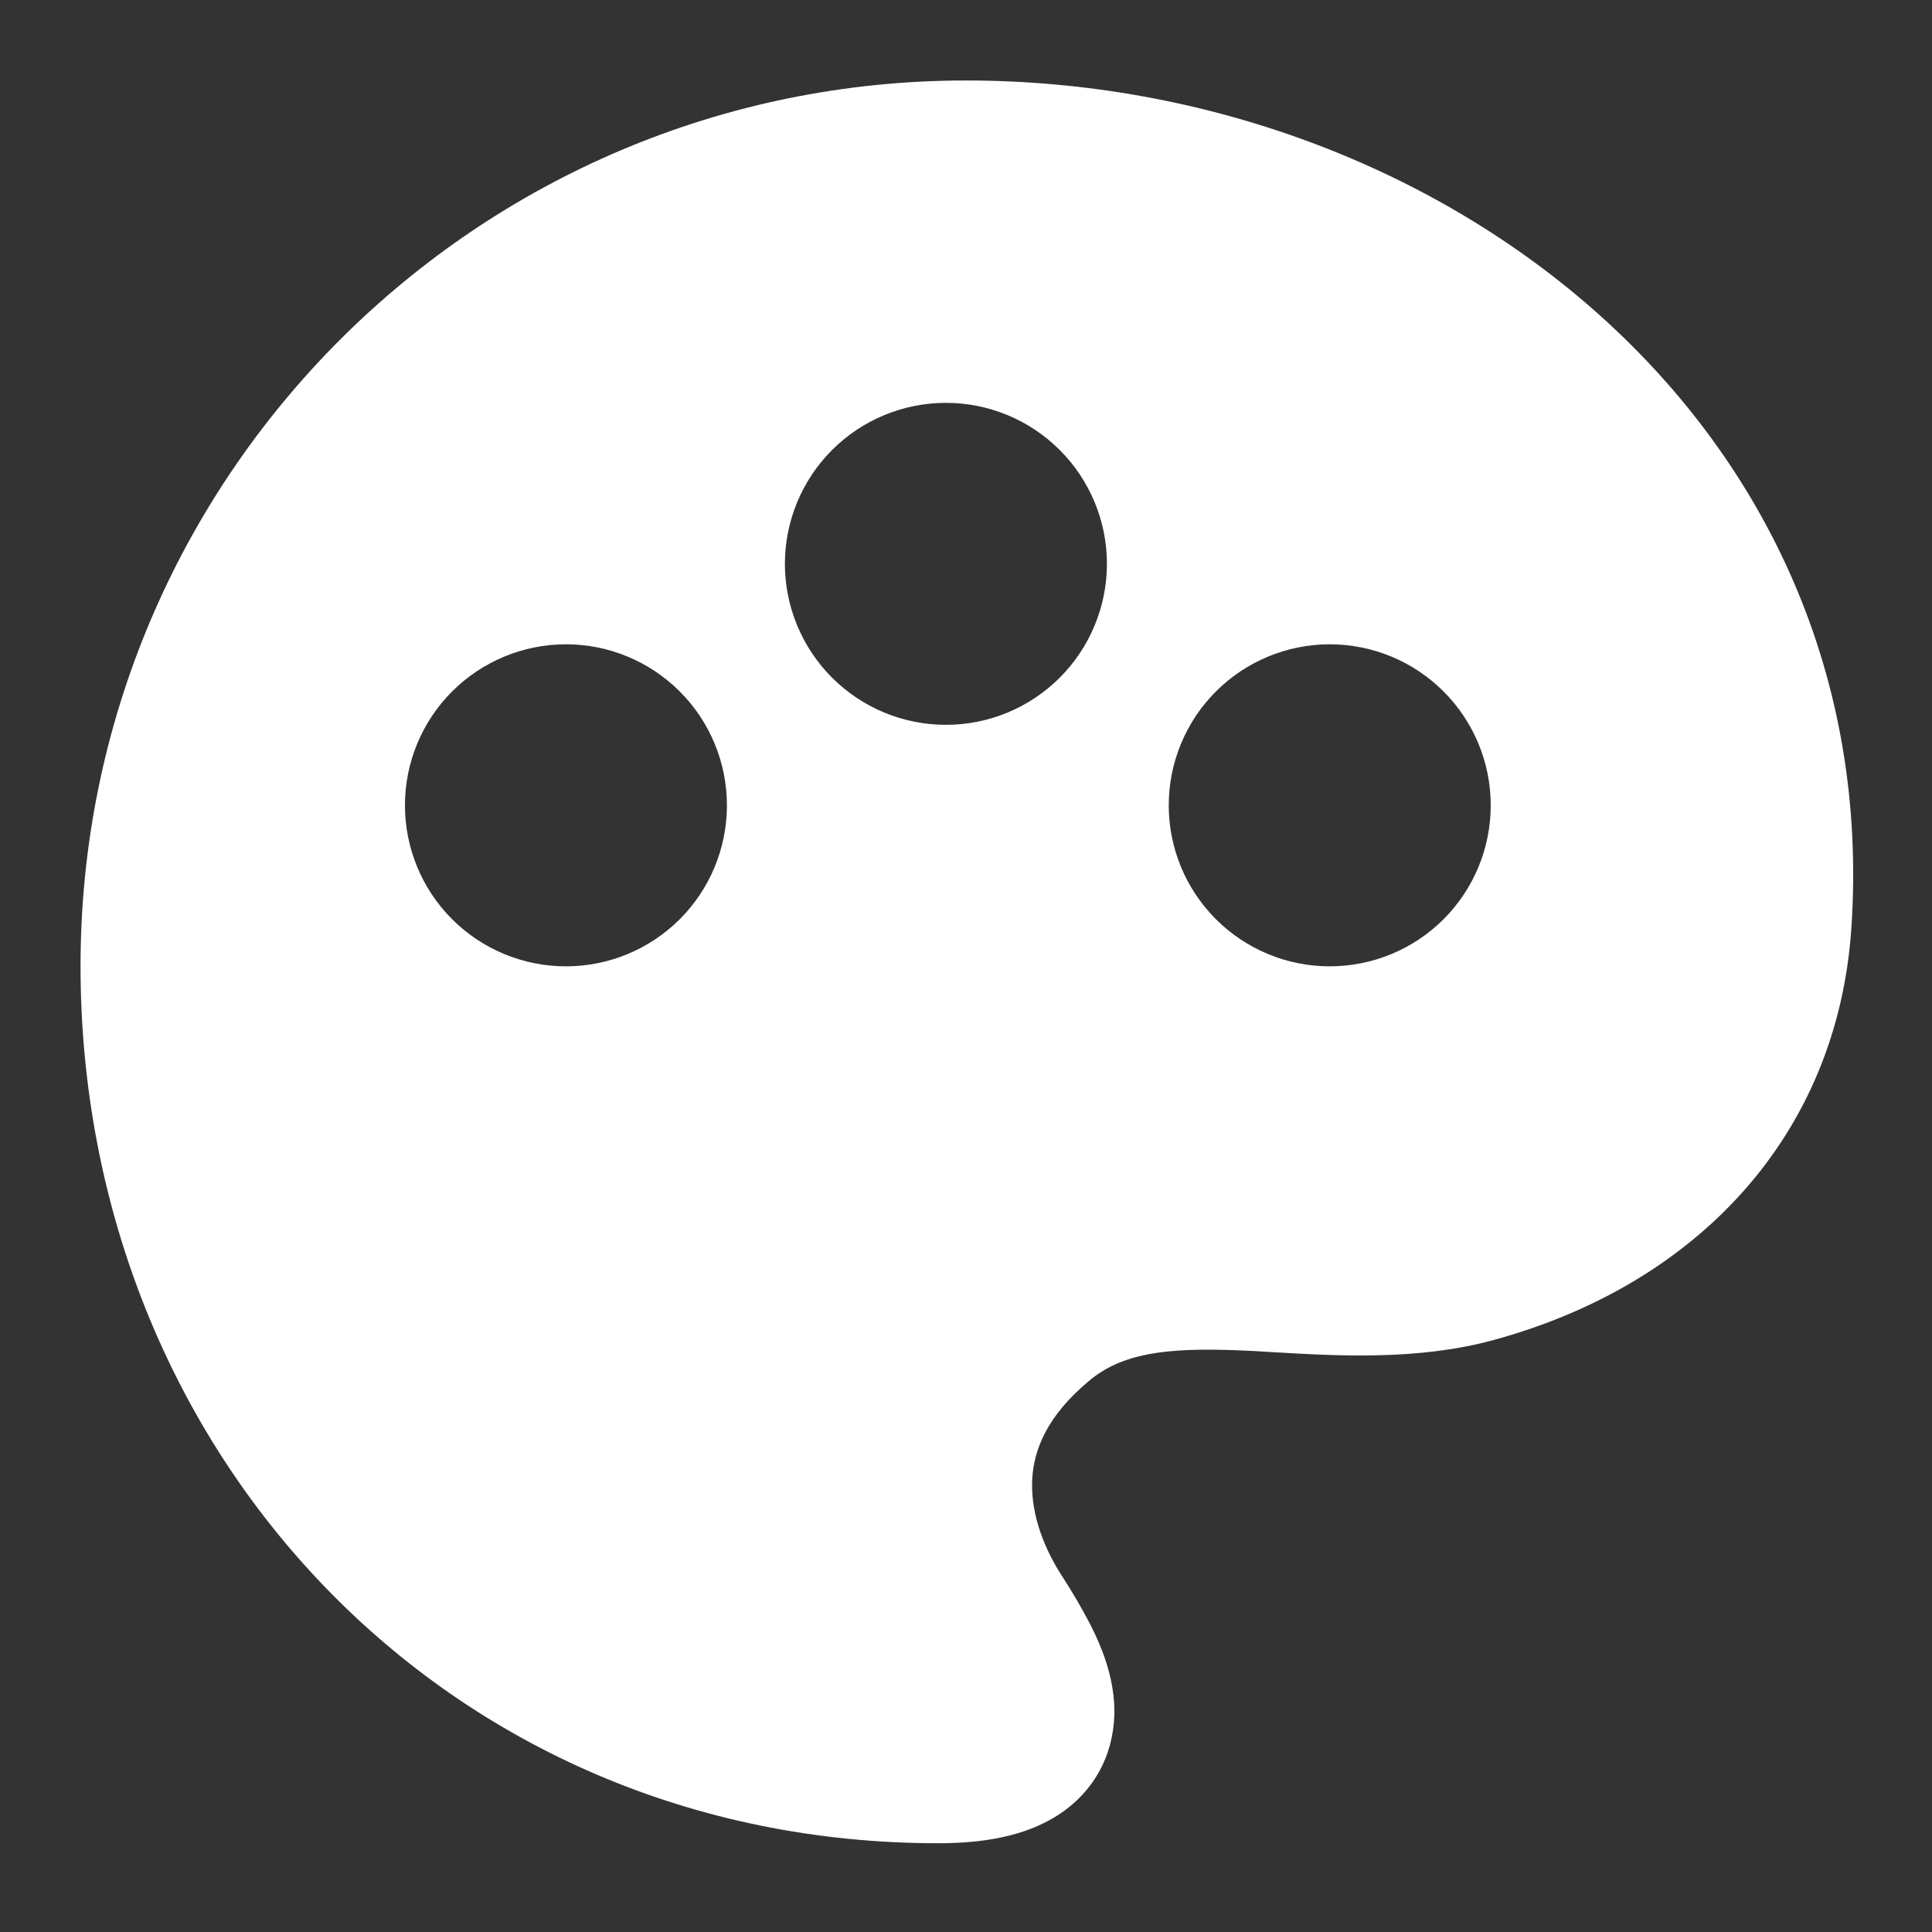 <svg width="35" height="35" viewBox="0 0 35 35" fill="none" xmlns="http://www.w3.org/2000/svg">
<rect x="0" y="0" width="35" height="35" fill="#333333" stroke="none"/>
<path d="M17.501 1.458C8.641 1.458 1.459 8.641 1.459 17.5C1.459 26.311 8.087 33.392 16.995 33.392C17.767 33.392 18.546 33.282 19.168 32.881C19.917 32.395 20.207 31.642 20.187 30.93C20.169 30.333 19.939 29.801 19.764 29.453C19.608 29.15 19.436 28.856 19.251 28.57L19.211 28.508C18.855 27.94 18.666 27.334 18.701 26.779C18.732 26.273 18.956 25.661 19.725 25.019C20.315 24.523 21.093 24.41 22.43 24.462C22.632 24.47 22.849 24.482 23.082 24.497C24.213 24.563 25.672 24.649 27.031 24.283C30.757 23.276 33.287 20.557 33.539 16.816C34.152 7.709 26.149 1.458 17.501 1.458ZM14.219 10.214C14.219 9.441 14.527 8.699 15.074 8.152C15.621 7.605 16.363 7.298 17.136 7.298C17.91 7.298 18.651 7.605 19.198 8.152C19.745 8.699 20.053 9.441 20.053 10.214C20.053 10.988 19.745 11.73 19.198 12.277C18.651 12.824 17.91 13.131 17.136 13.131C16.363 13.131 15.621 12.824 15.074 12.277C14.527 11.73 14.219 10.988 14.219 10.214ZM7.336 14.589C7.336 13.816 7.643 13.074 8.19 12.527C8.737 11.98 9.479 11.672 10.253 11.672C11.026 11.672 11.768 11.98 12.315 12.527C12.862 13.074 13.169 13.816 13.169 14.589C13.169 15.363 12.862 16.105 12.315 16.652C11.768 17.199 11.026 17.506 10.253 17.506C9.479 17.506 8.737 17.199 8.19 16.652C7.643 16.105 7.336 15.363 7.336 14.589ZM24.089 11.672C24.863 11.672 25.605 11.98 26.152 12.527C26.699 13.074 27.006 13.816 27.006 14.589C27.006 15.363 26.699 16.105 26.152 16.652C25.605 17.199 24.863 17.506 24.089 17.506C23.316 17.506 22.574 17.199 22.027 16.652C21.48 16.105 21.173 15.363 21.173 14.589C21.173 13.816 21.48 13.074 22.027 12.527C22.574 11.98 23.316 11.672 24.089 11.672Z" fill="white"/>
</svg>
